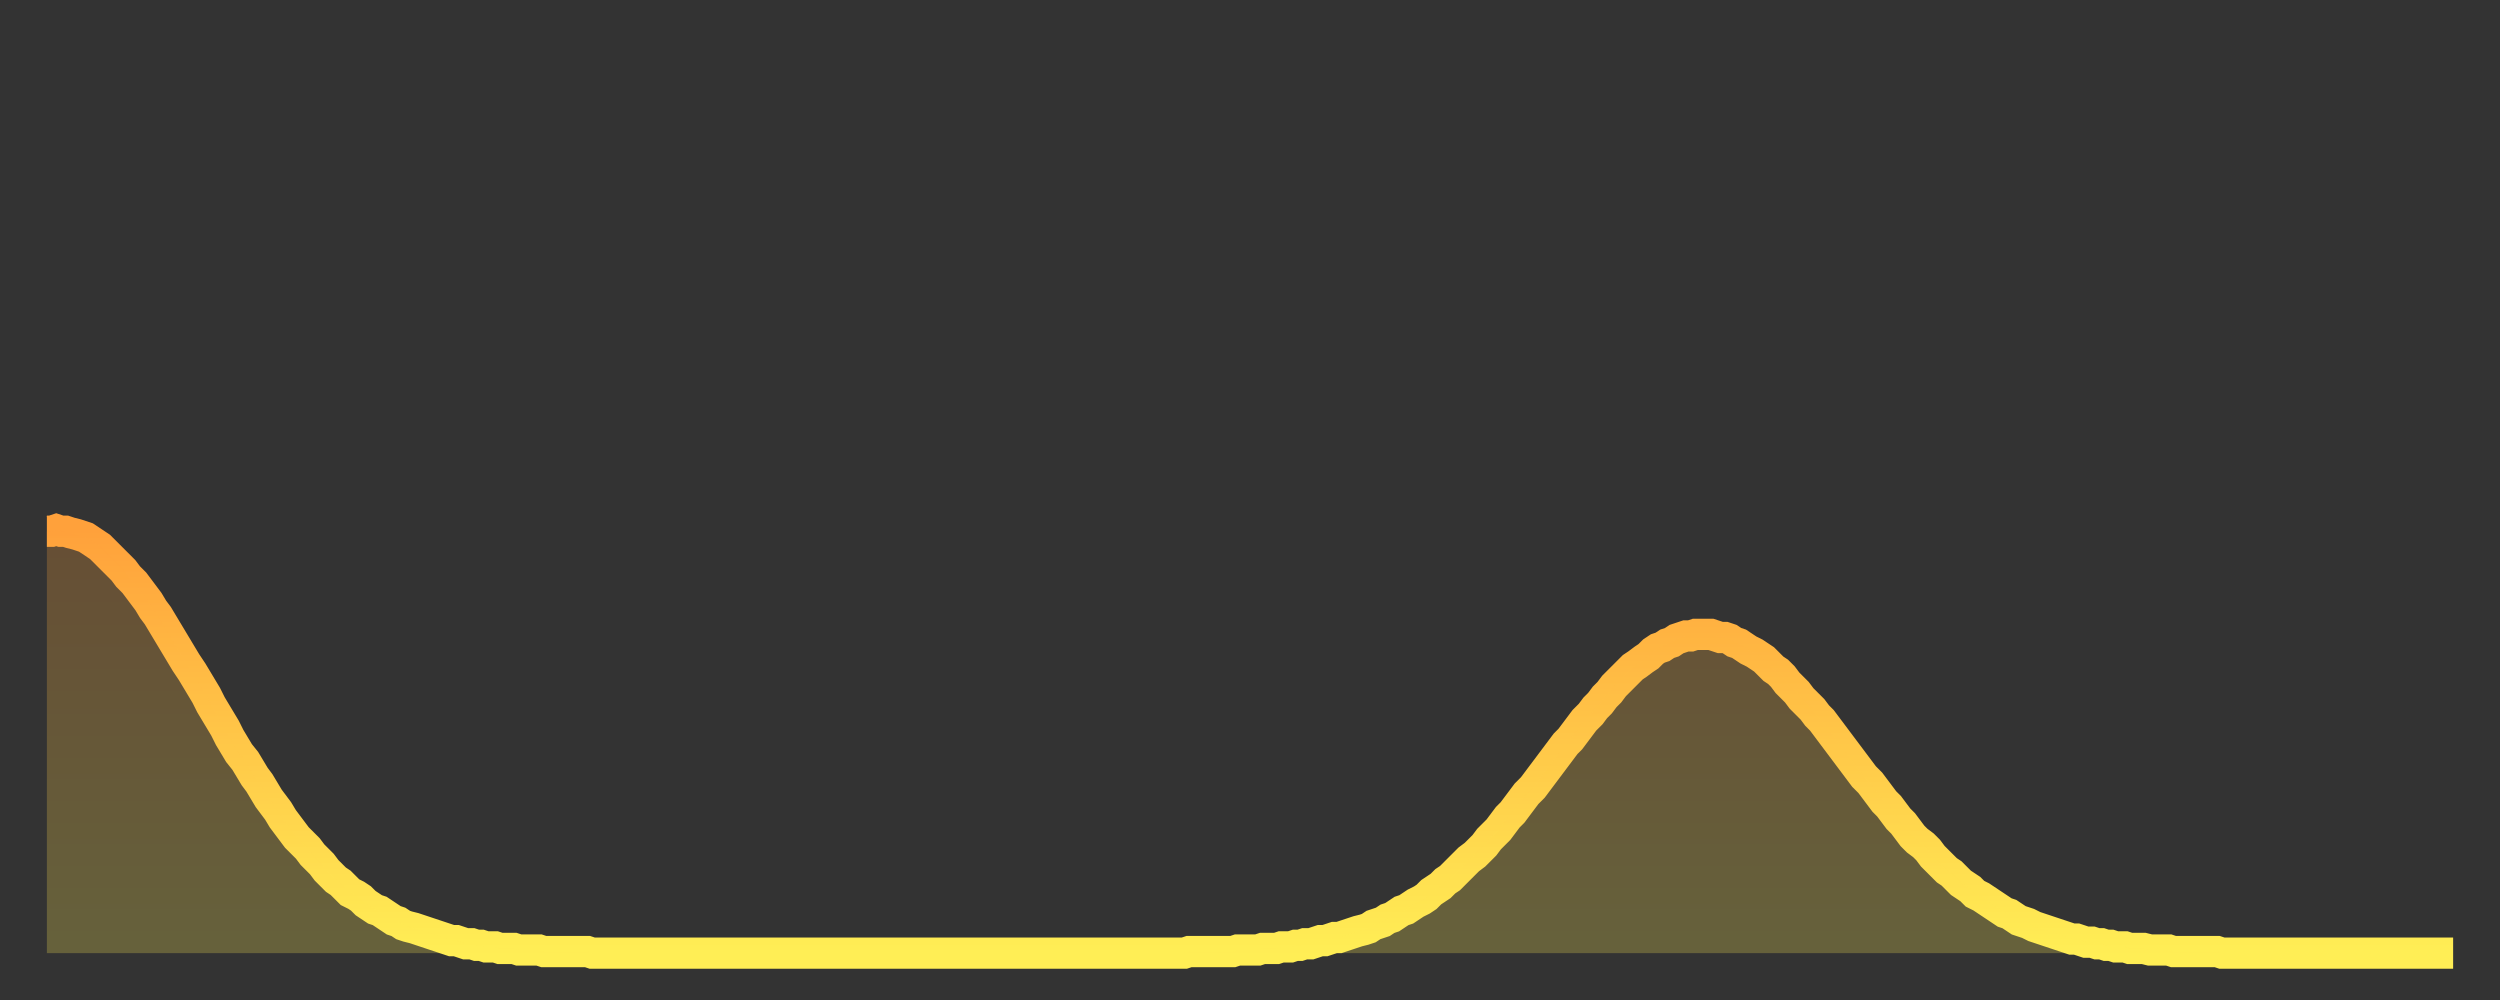 <?xml version="1.0" encoding="utf-8" ?>
<svg baseProfile="full" height="64" version="1.1" width="160" xmlns="http://www.w3.org/2000/svg" xmlns:ev="http://www.w3.org/2001/xml-events" xmlns:xlink="http://www.w3.org/1999/xlink"><rect width="100%" height="100%" fill="#333333" stroke="none"/><defs><linearGradient id="id20366" x1="0" x2="0" y1="0" y2="1"><stop offset="0%" stop-color="#ffa13b" /><stop offset="50%" stop-color="#ffc748" /><stop offset="100%" stop-color="#ffee55" /></linearGradient></defs><g transform="translate(3,3)"><g><path d="M 0.0 31.0 0.3 31.0 0.6 30.9 0.9 31.0 1.2 31.0 1.5 31.1 1.9 31.2 2.2 31.3 2.5 31.4 2.8 31.6 3.1 31.8 3.4 32.0 3.7 32.3 4.0 32.6 4.3 32.9 4.6 33.2 4.9 33.5 5.2 33.9 5.6 34.3 5.9 34.7 6.2 35.1 6.5 35.5 6.8 36.0 7.1 36.4 7.4 36.9 7.7 37.4 8.0 37.9 8.3 38.4 8.6 38.9 8.9 39.4 9.3 40.0 9.6 40.5 9.9 41.0 10.2 41.5 10.5 42.1 10.8 42.6 11.1 43.1 11.4 43.6 11.7 44.2 12.0 44.7 12.3 45.2 12.7 45.7 13.0 46.2 13.3 46.7 13.6 47.1 13.9 47.6 14.2 48.1 14.5 48.5 14.8 48.9 15.1 49.4 15.4 49.8 15.7 50.2 16.0 50.6 16.4 51.0 16.7 51.3 17.0 51.7 17.3 52.0 17.6 52.3 17.9 52.7 18.2 53.0 18.5 53.3 18.8 53.5 19.1 53.8 19.4 54.1 19.8 54.3 20.1 54.5 20.4 54.8 20.7 55.0 21.0 55.2 21.3 55.3 21.6 55.5 21.9 55.7 22.2 55.9 22.5 56.0 22.8 56.2 23.1 56.3 23.5 56.4 23.8 56.5 24.1 56.6 24.4 56.7 24.7 56.8 25.0 56.9 25.3 57.0 25.6 57.1 25.9 57.2 26.2 57.2 26.5 57.3 26.8 57.4 27.2 57.4 27.5 57.5 27.8 57.5 28.1 57.6 28.4 57.6 28.7 57.6 29.0 57.7 29.3 57.7 29.6 57.7 29.9 57.7 30.2 57.8 30.6 57.8 30.9 57.8 31.2 57.8 31.5 57.8 31.8 57.9 32.1 57.9 32.4 57.9 32.7 57.9 33.0 57.9 33.3 57.9 33.6 57.9 33.9 57.9 34.3 57.9 34.6 57.9 34.9 58.0 35.2 58.0 35.5 58.0 35.8 58.0 36.1 58.0 36.4 58.0 36.7 58.0 37.0 58.0 37.3 58.0 37.7 58.0 38.0 58.0 38.3 58.0 38.6 58.0 38.9 58.0 39.2 58.0 39.5 58.0 39.8 58.0 40.1 58.0 40.4 58.0 40.7 58.0 41.0 58.0 41.4 58.0 41.7 58.0 42.0 58.0 42.3 58.0 42.6 58.0 42.9 58.0 43.2 58.0 43.5 58.0 43.8 58.0 44.1 58.0 44.4 58.0 44.7 58.0 45.1 58.0 45.4 58.0 45.7 58.0 46.0 58.0 46.3 58.0 46.6 58.0 46.9 58.0 47.2 58.0 47.5 58.0 47.8 58.0 48.1 58.0 48.5 58.0 48.8 58.0 49.1 58.0 49.4 58.0 49.7 58.0 50.0 58.0 50.3 58.0 50.6 58.0 50.9 58.0 51.2 58.0 51.5 58.0 51.8 58.0 52.2 58.0 52.5 58.0 52.8 58.0 53.1 58.0 53.4 58.0 53.7 58.0 54.0 58.0 54.3 58.0 54.6 58.0 54.9 58.0 55.2 58.0 55.6 58.0 55.9 58.0 56.2 58.0 56.5 58.0 56.8 58.0 57.1 58.0 57.4 58.0 57.7 58.0 58.0 58.0 58.3 58.0 58.6 58.0 58.9 58.0 59.3 58.0 59.6 58.0 59.9 58.0 60.2 58.0 60.5 58.0 60.8 58.0 61.1 58.0 61.4 58.0 61.7 58.0 62.0 58.0 62.3 58.0 62.6 58.0 63.0 58.0 63.3 58.0 63.6 58.0 63.9 58.0 64.2 58.0 64.5 58.0 64.8 58.0 65.1 58.0 65.4 58.0 65.7 58.0 66.0 58.0 66.4 58.0 66.7 58.0 67.0 58.0 67.3 58.0 67.6 58.0 67.9 58.0 68.2 58.0 68.5 58.0 68.8 58.0 69.1 58.0 69.4 58.0 69.7 58.0 70.1 58.0 70.4 58.0 70.7 58.0 71.0 58.0 71.3 58.0 71.6 58.0 71.9 58.0 72.2 58.0 72.5 58.0 72.8 58.0 73.1 57.9 73.5 57.9 73.8 57.9 74.1 57.9 74.4 57.9 74.7 57.9 75.0 57.9 75.3 57.9 75.6 57.9 75.9 57.9 76.2 57.8 76.5 57.8 76.8 57.8 77.2 57.8 77.5 57.8 77.8 57.7 78.1 57.7 78.4 57.7 78.7 57.7 79.0 57.6 79.3 57.6 79.6 57.6 79.9 57.5 80.2 57.5 80.5 57.4 80.9 57.4 81.2 57.3 81.5 57.2 81.8 57.2 82.1 57.1 82.4 57.0 82.7 57.0 83.0 56.9 83.3 56.8 83.6 56.7 83.9 56.6 84.3 56.5 84.6 56.4 84.9 56.2 85.2 56.1 85.5 56.0 85.8 55.8 86.1 55.7 86.4 55.5 86.7 55.3 87.0 55.2 87.3 55.0 87.6 54.8 88.0 54.6 88.3 54.4 88.6 54.1 88.9 53.9 89.2 53.7 89.5 53.4 89.8 53.2 90.1 52.9 90.4 52.6 90.7 52.3 91.0 52.0 91.4 51.7 91.7 51.4 92.0 51.1 92.3 50.7 92.6 50.4 92.9 50.1 93.2 49.7 93.5 49.3 93.8 49.0 94.1 48.6 94.4 48.2 94.7 47.8 95.1 47.4 95.4 47.0 95.7 46.6 96.0 46.2 96.3 45.8 96.6 45.4 96.9 45.0 97.2 44.6 97.5 44.3 97.8 43.9 98.1 43.5 98.4 43.1 98.8 42.7 99.1 42.3 99.4 42.0 99.7 41.6 100.0 41.3 100.3 40.9 100.6 40.6 100.9 40.3 101.2 40.0 101.5 39.7 101.8 39.5 102.2 39.2 102.5 39.0 102.8 38.7 103.1 38.5 103.4 38.4 103.7 38.2 104.0 38.1 104.3 37.9 104.6 37.8 104.9 37.7 105.2 37.7 105.5 37.6 105.9 37.6 106.2 37.6 106.5 37.6 106.8 37.7 107.1 37.8 107.4 37.8 107.7 37.9 108.0 38.1 108.3 38.2 108.6 38.4 108.9 38.6 109.3 38.8 109.6 39.0 109.9 39.2 110.2 39.5 110.5 39.8 110.8 40.0 111.1 40.3 111.4 40.7 111.7 41.0 112.0 41.3 112.3 41.7 112.6 42.0 113.0 42.4 113.3 42.8 113.6 43.1 113.9 43.5 114.2 43.9 114.5 44.3 114.8 44.7 115.1 45.1 115.4 45.5 115.7 45.9 116.0 46.3 116.3 46.7 116.7 47.1 117.0 47.5 117.3 47.9 117.6 48.3 117.9 48.6 118.2 49.0 118.5 49.4 118.8 49.7 119.1 50.1 119.4 50.5 119.7 50.8 120.1 51.1 120.4 51.4 120.7 51.8 121.0 52.1 121.3 52.4 121.6 52.7 121.9 52.9 122.2 53.2 122.5 53.5 122.8 53.7 123.1 53.9 123.4 54.2 123.8 54.4 124.1 54.6 124.4 54.8 124.7 55.0 125.0 55.2 125.3 55.4 125.6 55.5 125.9 55.7 126.2 55.9 126.5 56.0 126.8 56.1 127.2 56.3 127.5 56.4 127.8 56.5 128.1 56.6 128.4 56.7 128.7 56.8 129.0 56.9 129.3 57.0 129.6 57.1 129.9 57.1 130.2 57.2 130.5 57.3 130.9 57.3 131.2 57.4 131.5 57.4 131.8 57.5 132.1 57.5 132.4 57.6 132.7 57.6 133.0 57.6 133.3 57.7 133.6 57.7 133.9 57.7 134.2 57.7 134.6 57.8 134.9 57.8 135.2 57.8 135.5 57.8 135.8 57.8 136.1 57.9 136.4 57.9 136.7 57.9 137.0 57.9 137.3 57.9 137.6 57.9 138.0 57.9 138.3 57.9 138.6 57.9 138.9 57.9 139.2 58.0 139.5 58.0 139.8 58.0 140.1 58.0 140.4 58.0 140.7 58.0 141.0 58.0 141.3 58.0 141.7 58.0 142.0 58.0 142.3 58.0 142.6 58.0 142.9 58.0 143.2 58.0 143.5 58.0 143.8 58.0 144.1 58.0 144.4 58.0 144.7 58.0 145.1 58.0 145.4 58.0 145.7 58.0 146.0 58.0 146.3 58.0 146.6 58.0 146.9 58.0 147.2 58.0 147.5 58.0 147.8 58.0 148.1 58.0 148.4 58.0 148.8 58.0 149.1 58.0 149.4 58.0 149.7 58.0 150.0 58.0 150.3 58.0 150.6 58.0 150.9 58.0 151.2 58.0 151.5 58.0 151.8 58.0 152.1 58.0 152.5 58.0 152.8 58.0 153.1 58.0 153.4 58.0 153.7 58.0 154.0 58.0" fill="none" id="graph-curve" opacity="1" stroke="url(#id20366)" stroke-width="2" /><path d="M 0 58 L 0.0 31.0 0.3 31.0 0.6 30.9 0.9 31.0 1.2 31.0 1.5 31.1 1.9 31.2 2.2 31.3 2.5 31.4 2.8 31.6 3.1 31.8 3.4 32.0 3.7 32.3 4.0 32.6 4.3 32.9 4.6 33.2 4.9 33.5 5.2 33.9 5.6 34.3 5.9 34.7 6.2 35.1 6.5 35.5 6.8 36.0 7.1 36.4 7.4 36.9 7.7 37.4 8.0 37.9 8.3 38.4 8.6 38.9 8.9 39.4 9.3 40.0 9.6 40.5 9.9 41.0 10.2 41.5 10.5 42.1 10.8 42.6 11.1 43.1 11.4 43.6 11.7 44.2 12.0 44.7 12.3 45.2 12.7 45.7 13.0 46.2 13.3 46.7 13.6 47.1 13.9 47.6 14.2 48.1 14.5 48.5 14.8 48.9 15.1 49.4 15.4 49.8 15.7 50.2 16.0 50.6 16.4 51.0 16.7 51.3 17.0 51.7 17.3 52.0 17.6 52.3 17.9 52.7 18.2 53.0 18.5 53.3 18.8 53.5 19.1 53.8 19.4 54.1 19.8 54.3 20.1 54.5 20.4 54.8 20.7 55.0 21.0 55.2 21.3 55.3 21.6 55.5 21.9 55.7 22.2 55.9 22.5 56.0 22.8 56.2 23.1 56.3 23.5 56.4 23.8 56.5 24.1 56.6 24.4 56.7 24.7 56.8 25.0 56.9 25.3 57.0 25.6 57.1 25.9 57.2 26.2 57.2 26.5 57.3 26.8 57.4 27.2 57.4 27.5 57.5 27.8 57.5 28.1 57.6 28.4 57.6 28.7 57.6 29.0 57.7 29.3 57.7 29.6 57.7 29.9 57.7 30.2 57.8 30.6 57.8 30.9 57.8 31.2 57.8 31.5 57.8 31.8 57.9 32.1 57.9 32.4 57.9 32.7 57.9 33.0 57.9 33.3 57.9 33.6 57.9 33.9 57.9 34.3 57.9 34.6 57.9 34.9 58.0 35.2 58.0 35.5 58.0 35.8 58.0 36.1 58.0 36.4 58.0 36.7 58.0 37.0 58.0 37.3 58.0 37.7 58.0 38.0 58.0 38.3 58.0 38.6 58.0 38.9 58.0 39.2 58.0 39.5 58.0 39.8 58.0 40.1 58.0 40.4 58.0 40.7 58.0 41.0 58.0 41.4 58.0 41.7 58.0 42.0 58.0 42.3 58.0 42.6 58.0 42.9 58.0 43.2 58.0 43.5 58.0 43.8 58.0 44.1 58.0 44.4 58.0 44.7 58.0 45.1 58.0 45.4 58.0 45.7 58.0 46.0 58.0 46.3 58.0 46.6 58.0 46.9 58.0 47.2 58.0 47.5 58.0 47.8 58.0 48.1 58.0 48.5 58.0 48.8 58.0 49.1 58.0 49.4 58.0 49.7 58.0 50.0 58.0 50.3 58.0 50.6 58.0 50.9 58.0 51.2 58.0 51.5 58.0 51.8 58.0 52.2 58.0 52.5 58.0 52.8 58.0 53.1 58.0 53.4 58.0 53.7 58.0 54.0 58.0 54.3 58.0 54.6 58.0 54.9 58.0 55.2 58.0 55.6 58.0 55.9 58.0 56.2 58.0 56.5 58.0 56.8 58.0 57.1 58.0 57.4 58.0 57.7 58.0 58.0 58.0 58.3 58.0 58.6 58.0 58.9 58.0 59.3 58.0 59.6 58.0 59.9 58.0 60.2 58.0 60.5 58.0 60.8 58.0 61.1 58.0 61.4 58.0 61.7 58.0 62.0 58.0 62.3 58.0 62.6 58.0 63.0 58.0 63.3 58.0 63.6 58.0 63.9 58.0 64.2 58.0 64.5 58.0 64.8 58.0 65.1 58.0 65.4 58.0 65.7 58.0 66.0 58.0 66.4 58.0 66.7 58.0 67.0 58.0 67.3 58.0 67.6 58.0 67.9 58.0 68.2 58.0 68.5 58.0 68.8 58.0 69.1 58.0 69.4 58.0 69.7 58.0 70.1 58.0 70.4 58.0 70.7 58.0 71.0 58.0 71.3 58.0 71.6 58.0 71.9 58.0 72.2 58.0 72.5 58.0 72.8 58.0 73.1 57.9 73.5 57.9 73.8 57.9 74.1 57.9 74.4 57.9 74.7 57.9 75.0 57.9 75.3 57.9 75.6 57.9 75.9 57.9 76.2 57.8 76.5 57.8 76.8 57.8 77.2 57.8 77.5 57.8 77.8 57.7 78.1 57.7 78.4 57.7 78.7 57.7 79.0 57.6 79.3 57.6 79.6 57.6 79.9 57.5 80.2 57.5 80.5 57.4 80.9 57.4 81.2 57.3 81.5 57.2 81.8 57.2 82.1 57.1 82.4 57.0 82.7 57.0 83.0 56.9 83.3 56.8 83.6 56.7 83.9 56.6 84.3 56.5 84.6 56.4 84.9 56.2 85.2 56.1 85.5 56.0 85.8 55.8 86.1 55.7 86.4 55.5 86.7 55.3 87.0 55.2 87.3 55.0 87.6 54.8 88.0 54.6 88.3 54.4 88.6 54.1 88.9 53.9 89.2 53.7 89.5 53.4 89.8 53.2 90.1 52.9 90.4 52.6 90.7 52.3 91.0 52.0 91.4 51.7 91.7 51.4 92.0 51.1 92.3 50.7 92.6 50.4 92.9 50.1 93.2 49.7 93.5 49.3 93.8 49.0 94.1 48.6 94.4 48.2 94.7 47.8 95.1 47.4 95.4 47.0 95.7 46.6 96.0 46.2 96.3 45.8 96.6 45.4 96.9 45.0 97.2 44.6 97.5 44.3 97.8 43.9 98.1 43.5 98.4 43.1 98.8 42.7 99.1 42.3 99.4 42.0 99.7 41.6 100.0 41.3 100.3 40.9 100.6 40.6 100.9 40.3 101.2 40.0 101.5 39.7 101.8 39.5 102.2 39.2 102.5 39.0 102.8 38.7 103.1 38.5 103.4 38.4 103.7 38.2 104.0 38.1 104.3 37.9 104.6 37.8 104.9 37.7 105.2 37.7 105.5 37.6 105.9 37.6 106.2 37.6 106.5 37.6 106.8 37.7 107.1 37.8 107.4 37.8 107.7 37.9 108.0 38.1 108.3 38.2 108.6 38.4 108.9 38.6 109.3 38.8 109.6 39.0 109.9 39.2 110.2 39.5 110.5 39.8 110.8 40.0 111.1 40.3 111.4 40.7 111.7 41.0 112.0 41.3 112.3 41.7 112.6 42.0 113.0 42.4 113.3 42.8 113.6 43.1 113.9 43.5 114.2 43.9 114.5 44.3 114.8 44.7 115.1 45.1 115.4 45.5 115.7 45.9 116.0 46.3 116.3 46.7 116.7 47.1 117.0 47.5 117.3 47.9 117.6 48.3 117.9 48.6 118.2 49.0 118.5 49.4 118.8 49.7 119.1 50.1 119.4 50.5 119.7 50.8 120.1 51.1 120.4 51.4 120.7 51.8 121.0 52.1 121.3 52.4 121.6 52.7 121.9 52.9 122.2 53.2 122.5 53.5 122.8 53.7 123.1 53.9 123.4 54.2 123.8 54.4 124.1 54.6 124.4 54.8 124.7 55.0 125.0 55.2 125.3 55.4 125.6 55.5 125.9 55.7 126.2 55.9 126.5 56.0 126.8 56.1 127.2 56.3 127.5 56.4 127.8 56.5 128.1 56.6 128.4 56.7 128.7 56.8 129.0 56.9 129.3 57.0 129.6 57.1 129.9 57.1 130.2 57.2 130.5 57.3 130.9 57.3 131.2 57.4 131.5 57.4 131.8 57.5 132.1 57.5 132.4 57.6 132.7 57.6 133.0 57.6 133.3 57.7 133.6 57.7 133.9 57.7 134.2 57.7 134.6 57.8 134.9 57.8 135.2 57.8 135.5 57.8 135.8 57.8 136.1 57.9 136.4 57.9 136.7 57.9 137.0 57.9 137.3 57.9 137.6 57.9 138.0 57.9 138.3 57.9 138.6 57.9 138.9 57.9 139.2 58.0 139.5 58.0 139.8 58.0 140.1 58.0 140.4 58.0 140.7 58.0 141.0 58.0 141.3 58.0 141.7 58.0 142.0 58.0 142.3 58.0 142.6 58.0 142.9 58.0 143.2 58.0 143.5 58.0 143.8 58.0 144.1 58.0 144.4 58.0 144.7 58.0 145.1 58.0 145.4 58.0 145.7 58.0 146.0 58.0 146.3 58.0 146.6 58.0 146.9 58.0 147.2 58.0 147.5 58.0 147.8 58.0 148.1 58.0 148.4 58.0 148.8 58.0 149.1 58.0 149.4 58.0 149.7 58.0 150.0 58.0 150.3 58.0 150.6 58.0 150.9 58.0 151.2 58.0 151.5 58.0 151.8 58.0 152.1 58.0 152.5 58.0 152.8 58.0 153.1 58.0 153.4 58.0 153.7 58.0 154.0 58.0 154 58" fill="url(#id20366)" fill-opacity=".25" id="graph-shadow" /></g></g></svg>